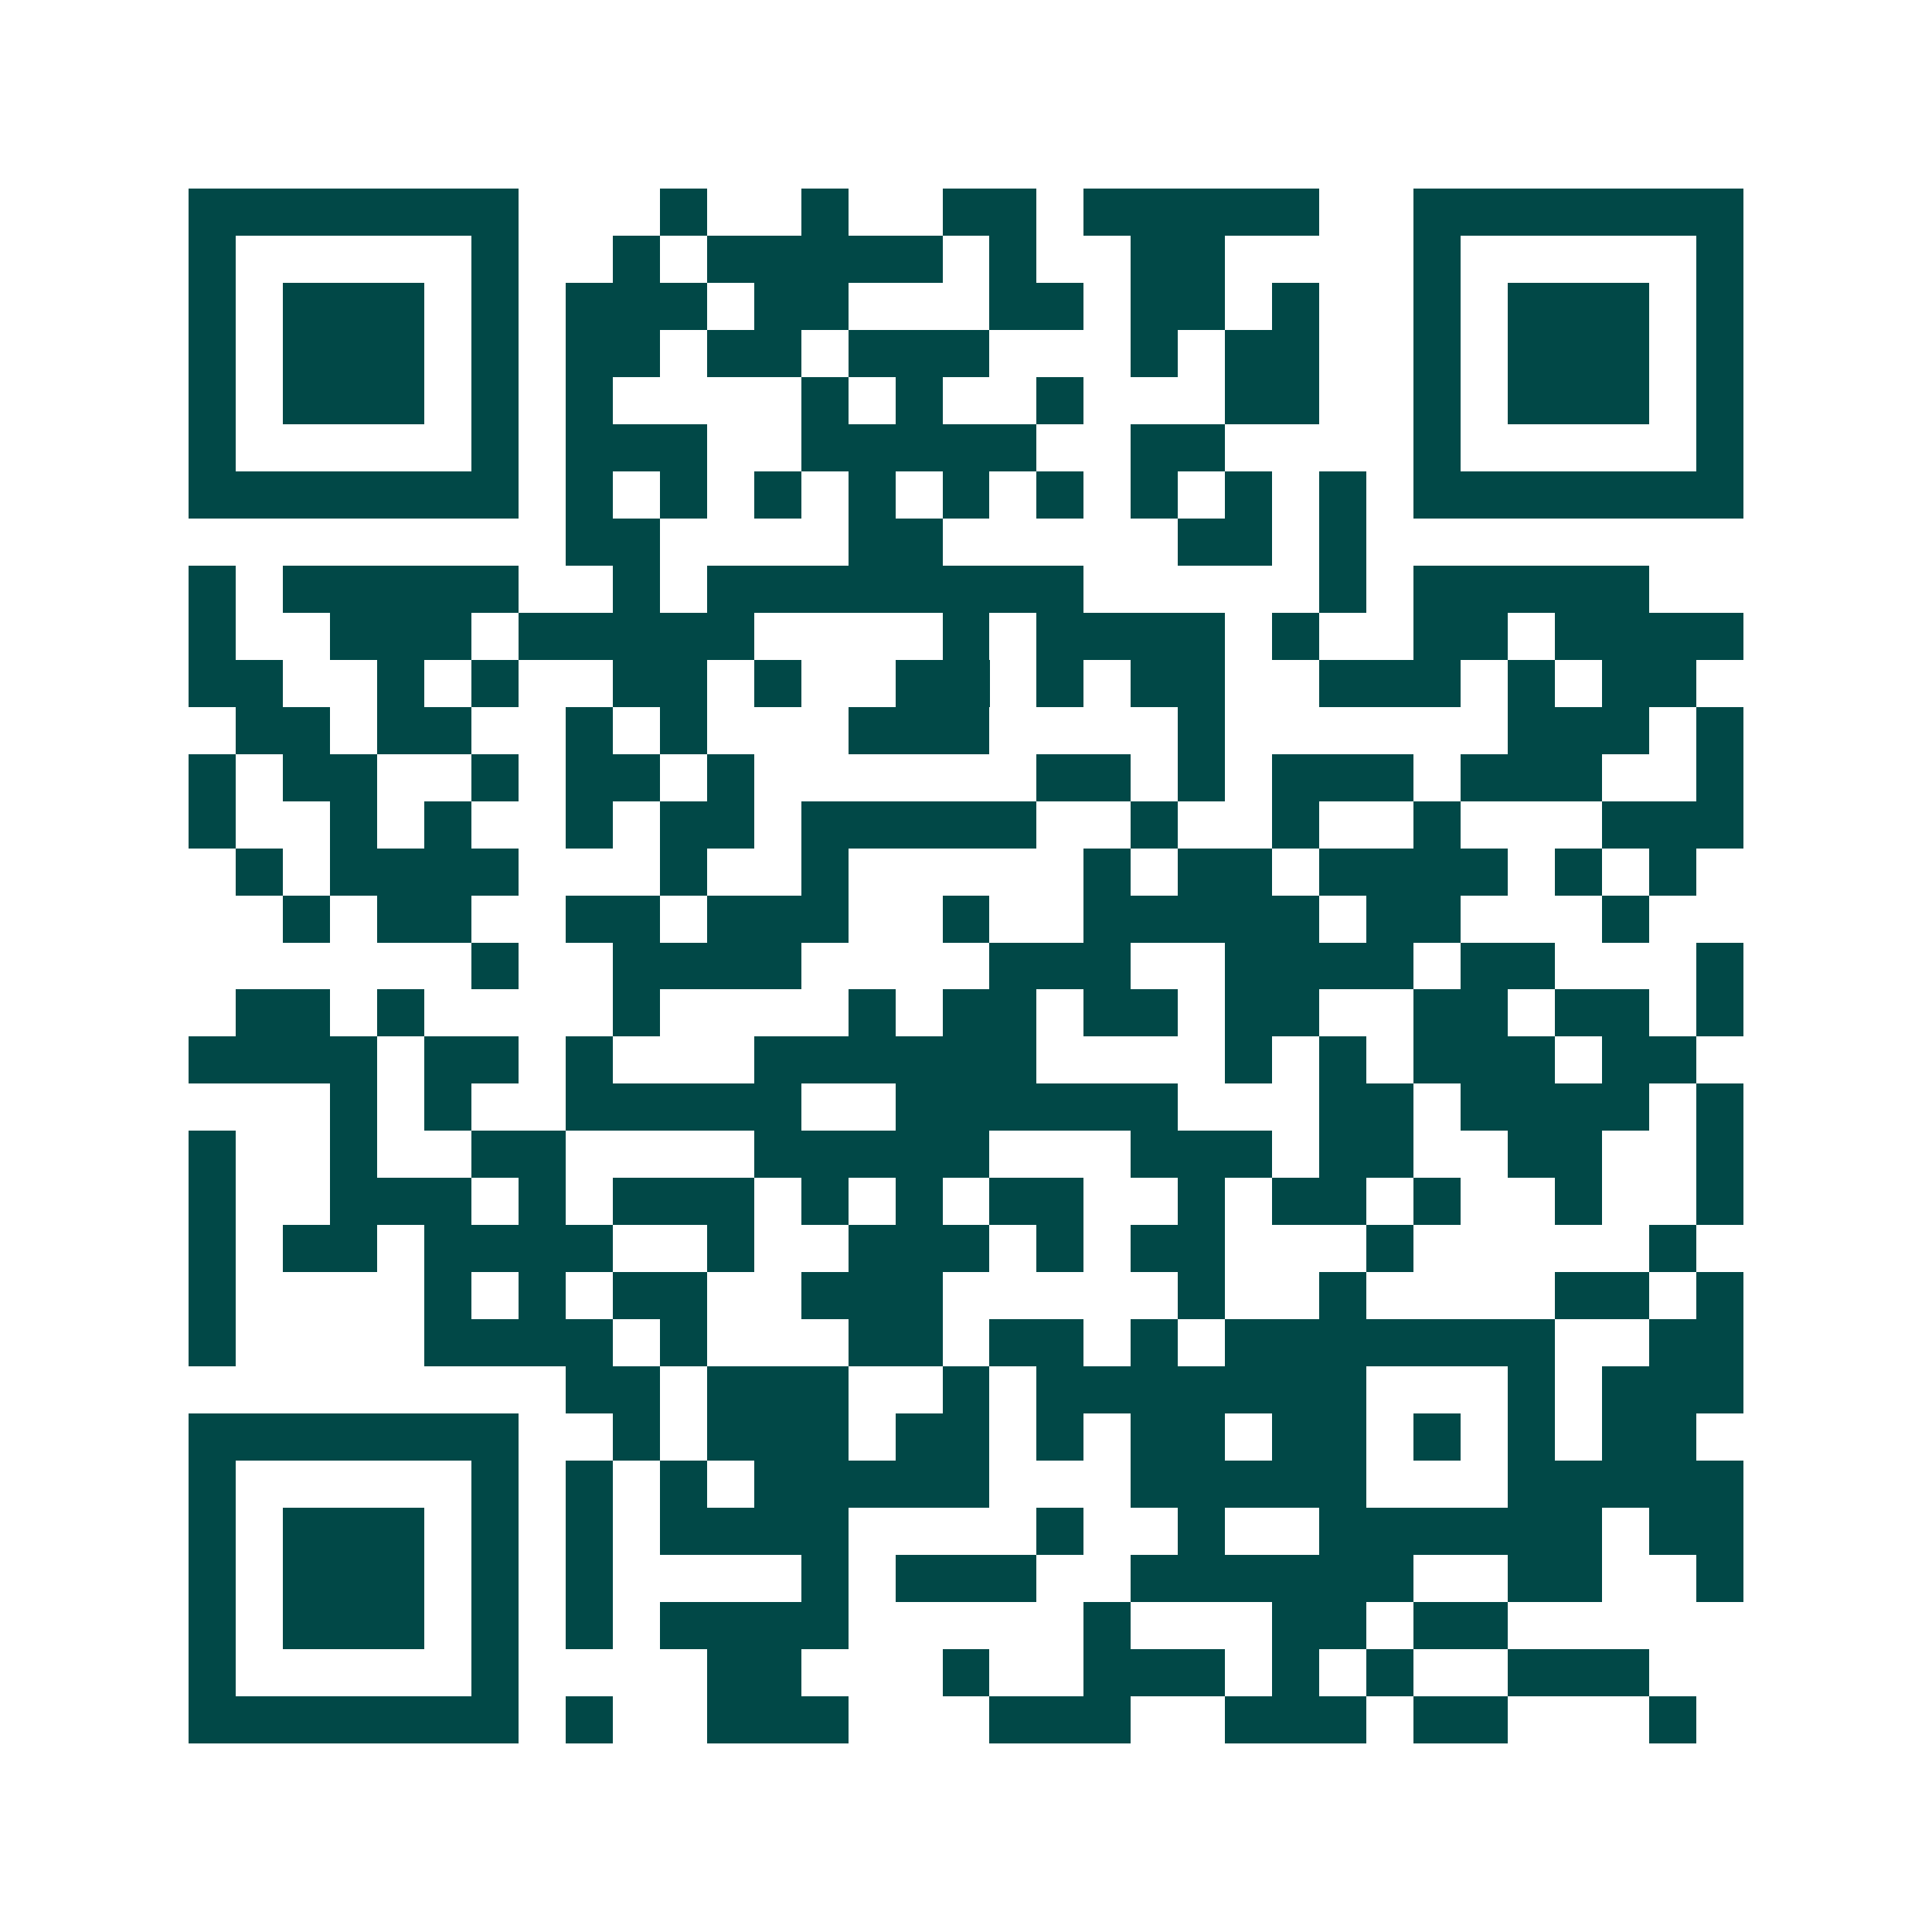 <svg xmlns="http://www.w3.org/2000/svg" width="200" height="200" viewBox="0 0 41 41" shape-rendering="crispEdges"><path fill="#ffffff" d="M0 0h41v41H0z"/><path stroke="#014847" d="M4 4.5h7m3 0h1m2 0h1m2 0h2m1 0h5m2 0h7M4 5.5h1m5 0h1m2 0h1m1 0h5m1 0h1m2 0h2m4 0h1m5 0h1M4 6.5h1m1 0h3m1 0h1m1 0h3m1 0h2m3 0h2m1 0h2m1 0h1m2 0h1m1 0h3m1 0h1M4 7.5h1m1 0h3m1 0h1m1 0h2m1 0h2m1 0h3m3 0h1m1 0h2m2 0h1m1 0h3m1 0h1M4 8.5h1m1 0h3m1 0h1m1 0h1m4 0h1m1 0h1m2 0h1m3 0h2m2 0h1m1 0h3m1 0h1M4 9.5h1m5 0h1m1 0h3m2 0h5m2 0h2m4 0h1m5 0h1M4 10.5h7m1 0h1m1 0h1m1 0h1m1 0h1m1 0h1m1 0h1m1 0h1m1 0h1m1 0h1m1 0h7M12 11.5h2m4 0h2m5 0h2m1 0h1M4 12.5h1m1 0h5m2 0h1m1 0h8m5 0h1m1 0h5M4 13.5h1m2 0h3m1 0h5m4 0h1m1 0h4m1 0h1m2 0h2m1 0h4M4 14.5h2m2 0h1m1 0h1m2 0h2m1 0h1m2 0h2m1 0h1m1 0h2m2 0h3m1 0h1m1 0h2M5 15.5h2m1 0h2m2 0h1m1 0h1m3 0h3m4 0h1m6 0h3m1 0h1M4 16.5h1m1 0h2m2 0h1m1 0h2m1 0h1m6 0h2m1 0h1m1 0h3m1 0h3m2 0h1M4 17.5h1m2 0h1m1 0h1m2 0h1m1 0h2m1 0h5m2 0h1m2 0h1m2 0h1m3 0h3M5 18.5h1m1 0h4m3 0h1m2 0h1m5 0h1m1 0h2m1 0h4m1 0h1m1 0h1M6 19.5h1m1 0h2m2 0h2m1 0h3m2 0h1m2 0h5m1 0h2m3 0h1M10 20.5h1m2 0h4m4 0h3m2 0h4m1 0h2m3 0h1M5 21.5h2m1 0h1m4 0h1m4 0h1m1 0h2m1 0h2m1 0h2m2 0h2m1 0h2m1 0h1M4 22.5h4m1 0h2m1 0h1m3 0h6m4 0h1m1 0h1m1 0h3m1 0h2M7 23.5h1m1 0h1m2 0h5m2 0h6m3 0h2m1 0h4m1 0h1M4 24.5h1m2 0h1m2 0h2m4 0h5m3 0h3m1 0h2m2 0h2m2 0h1M4 25.5h1m2 0h3m1 0h1m1 0h3m1 0h1m1 0h1m1 0h2m2 0h1m1 0h2m1 0h1m2 0h1m2 0h1M4 26.5h1m1 0h2m1 0h4m2 0h1m2 0h3m1 0h1m1 0h2m3 0h1m5 0h1M4 27.5h1m4 0h1m1 0h1m1 0h2m2 0h3m5 0h1m2 0h1m4 0h2m1 0h1M4 28.5h1m4 0h4m1 0h1m3 0h2m1 0h2m1 0h1m1 0h7m2 0h2M12 29.5h2m1 0h3m2 0h1m1 0h7m3 0h1m1 0h3M4 30.5h7m2 0h1m1 0h3m1 0h2m1 0h1m1 0h2m1 0h2m1 0h1m1 0h1m1 0h2M4 31.5h1m5 0h1m1 0h1m1 0h1m1 0h5m3 0h5m3 0h5M4 32.5h1m1 0h3m1 0h1m1 0h1m1 0h4m4 0h1m2 0h1m2 0h6m1 0h2M4 33.5h1m1 0h3m1 0h1m1 0h1m4 0h1m1 0h3m2 0h6m2 0h2m2 0h1M4 34.5h1m1 0h3m1 0h1m1 0h1m1 0h4m5 0h1m3 0h2m1 0h2M4 35.5h1m5 0h1m4 0h2m3 0h1m2 0h3m1 0h1m1 0h1m2 0h3M4 36.5h7m1 0h1m2 0h3m3 0h3m2 0h3m1 0h2m3 0h1"/></svg>
